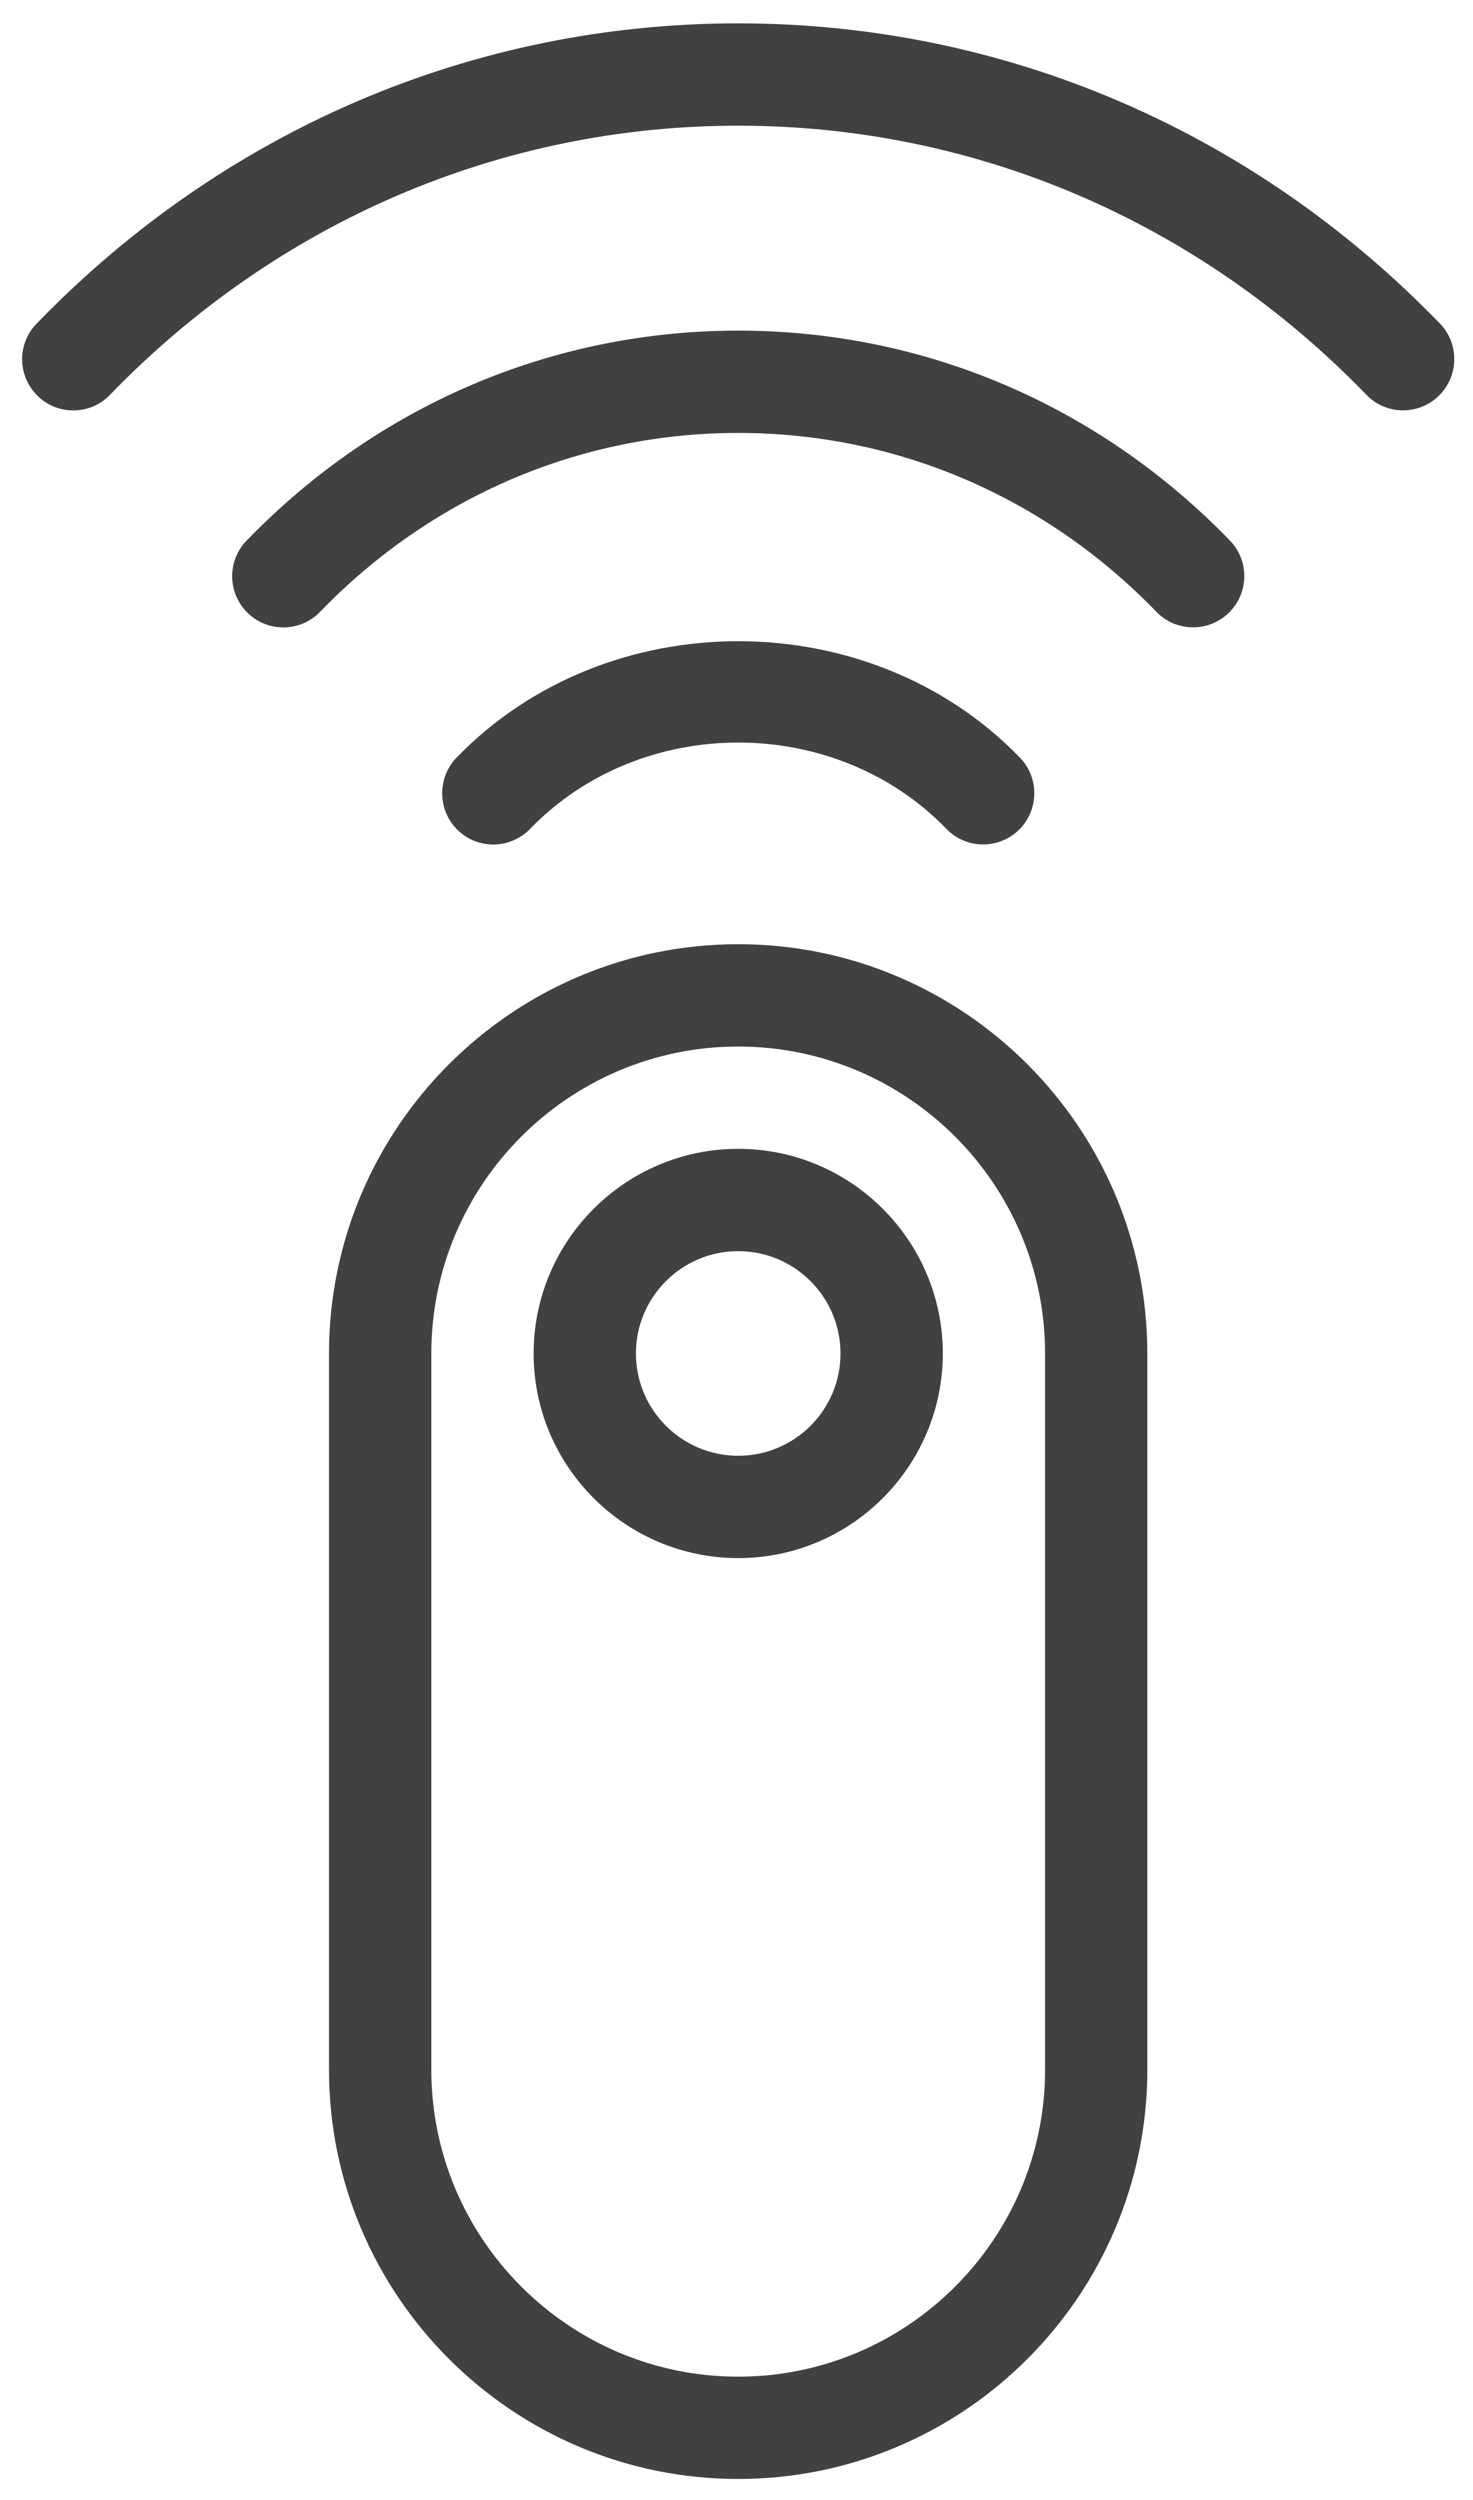 <svg xmlns="http://www.w3.org/2000/svg" width="33" height="56" viewBox="0 0 33 56" fill="none"><path d="M16.538 21.148C11.482 21.148 7.371 25.26 7.371 30.315V46.357C7.371 51.412 11.482 55.523 16.538 55.523C21.593 55.523 25.704 51.412 25.704 46.357V30.315C25.704 25.26 21.593 21.148 16.538 21.148ZM23.413 46.357C23.413 50.147 20.328 53.232 16.538 53.232C12.747 53.232 9.663 50.147 9.663 46.357V30.315C9.663 26.525 12.747 23.44 16.538 23.44C20.328 23.44 23.413 26.525 23.413 30.315V46.357Z" fill="#414141"></path><path d="M16.538 25.731C14.011 25.731 11.955 27.787 11.955 30.315C11.955 32.843 14.011 34.898 16.538 34.898C19.066 34.898 21.122 32.843 21.122 30.315C21.122 27.787 19.066 25.731 16.538 25.731ZM16.538 32.606C15.274 32.606 14.247 31.58 14.247 30.315C14.247 29.05 15.274 28.023 16.538 28.023C17.803 28.023 18.83 29.05 18.83 30.315C18.83 31.58 17.803 32.606 16.538 32.606Z" fill="#414141"></path><path d="M32.259 7.247C28.061 2.911 22.478 0.523 16.538 0.523C10.598 0.523 5.016 2.911 0.82 7.249C0.377 7.703 0.391 8.427 0.845 8.87C1.299 9.312 2.032 9.298 2.465 8.842C6.228 4.956 11.226 2.815 16.538 2.815C21.85 2.815 26.849 4.955 30.611 8.842C30.834 9.074 31.134 9.191 31.434 9.191C31.721 9.191 32.009 9.083 32.232 8.867C32.685 8.427 32.699 7.701 32.259 7.247Z" fill="#414141"></path><path d="M16.539 7.405C12.373 7.405 8.461 9.074 5.523 12.11C5.083 12.564 5.097 13.288 5.55 13.73C6.006 14.17 6.735 14.159 7.171 13.703C9.671 11.12 12.998 9.697 16.539 9.697C20.079 9.697 23.407 11.12 25.907 13.703C26.132 13.937 26.43 14.051 26.73 14.051C27.017 14.051 27.305 13.943 27.527 13.728C27.981 13.288 27.995 12.562 27.555 12.108C24.617 9.074 20.705 7.405 16.539 7.405Z" fill="#414141"></path><path d="M11.876 18.565C14.369 15.987 18.709 15.987 21.203 18.565C21.427 18.799 21.727 18.914 22.025 18.914C22.312 18.914 22.601 18.806 22.823 18.591C23.277 18.151 23.29 17.424 22.85 16.97C19.488 13.492 13.59 13.492 10.228 16.97C9.788 17.426 9.802 18.151 10.255 18.593C10.709 19.035 11.438 19.019 11.876 18.565Z" fill="#414141"></path></svg>